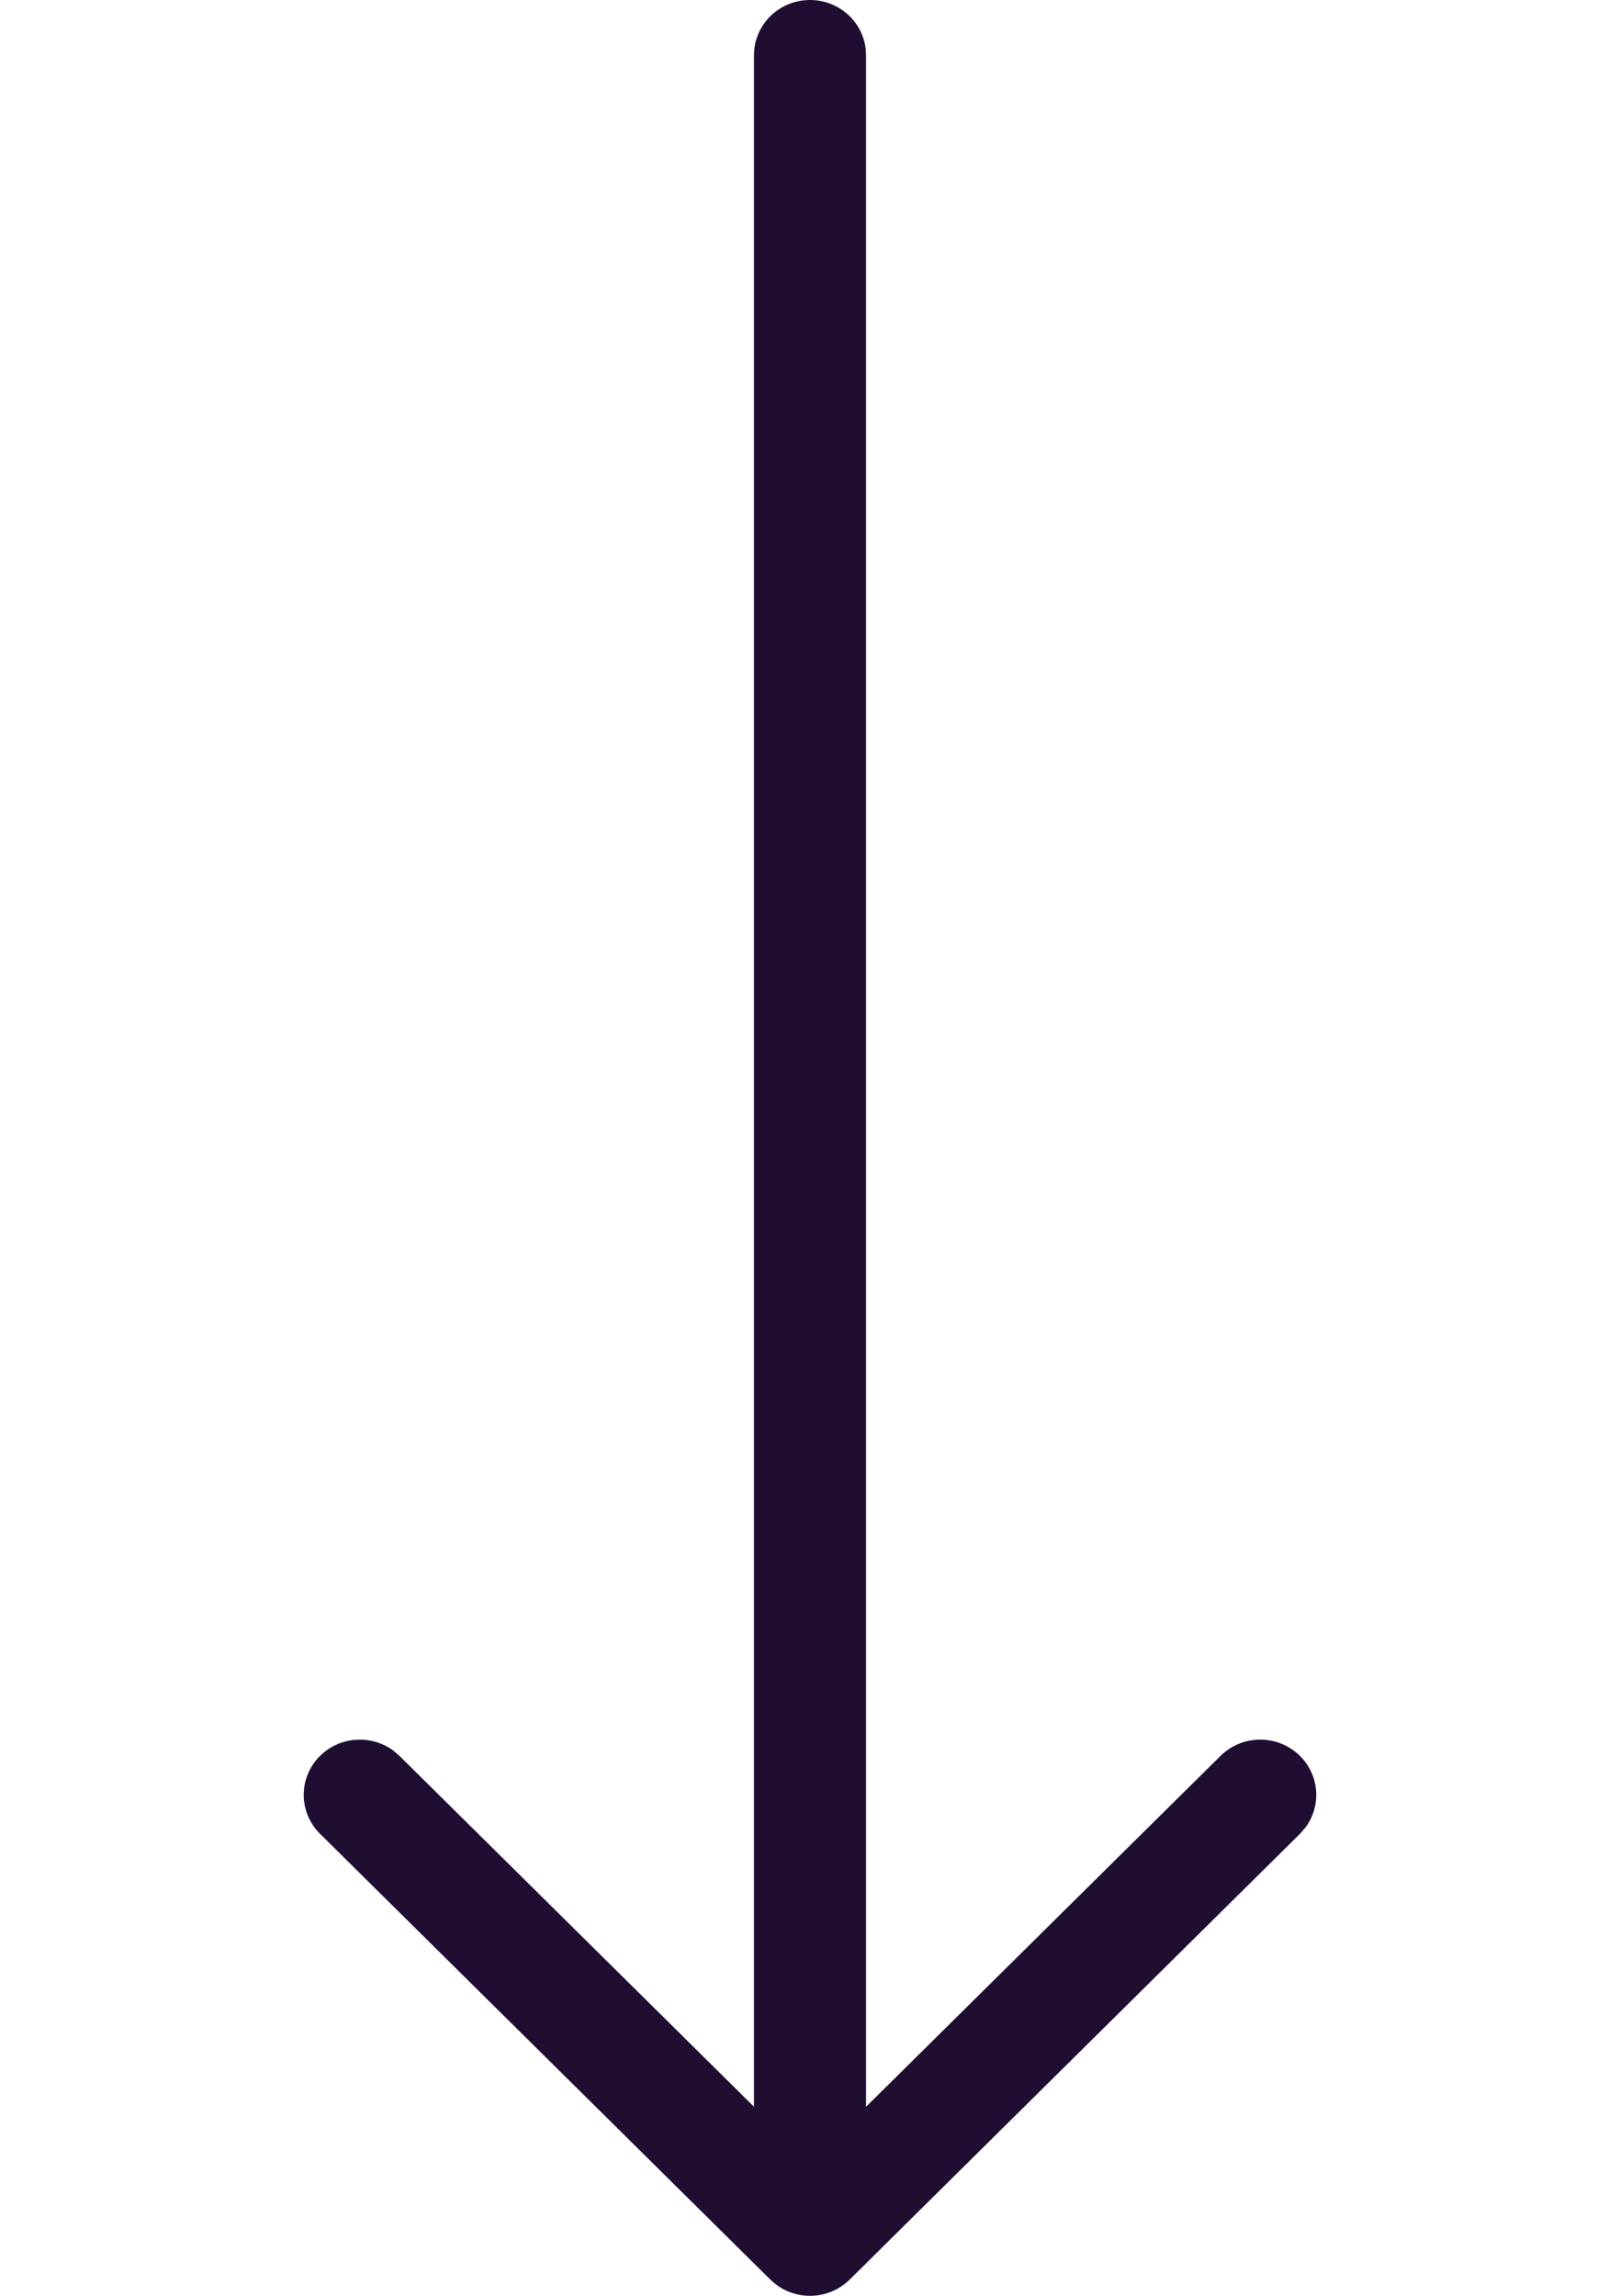 <svg width="24" height="34" viewBox="0 0 24 34" fill="none" xmlns="http://www.w3.org/2000/svg">
<g clip-path="url(#clip0_86_169)">
<path fill-rule="evenodd" clip-rule="evenodd" d="M12.823 0.707C12.768 0.308 12.421 0 12 0C11.541 0 11.17 0.366 11.17 0.818V31.2L5.919 26.005L5.826 25.925C5.501 25.687 5.04 25.712 4.744 26.002C4.419 26.321 4.418 26.839 4.742 27.159L11.4 33.748C11.439 33.787 11.481 33.822 11.526 33.854C11.85 34.077 12.3 34.045 12.589 33.759L19.258 27.159L19.338 27.067C19.579 26.747 19.551 26.292 19.256 26.002C18.931 25.683 18.405 25.684 18.081 26.005L12.83 31.201V0.818L12.823 0.707Z" fill="#200E32"/>
</g>
<defs>
<clipPath id="clip0_86_169">
<rect width="24" height="34" fill="white"/>
</clipPath>
</defs>
</svg>
